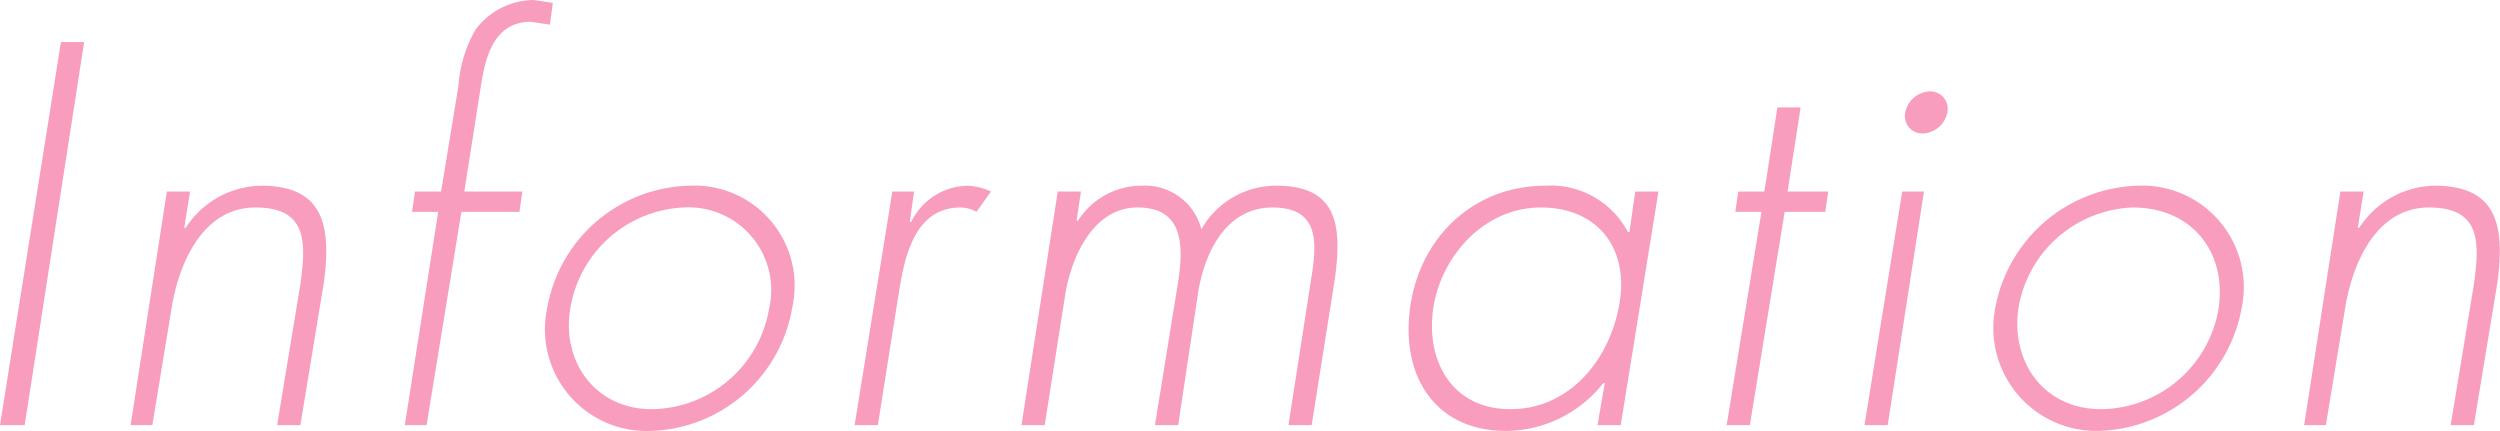 <svg xmlns="http://www.w3.org/2000/svg" viewBox="0 0 172.3 29.7">
  <defs>
    <style>
      .a95a4a10-14e1-4100-909b-40f8a772daef {
        fill: #f99dbe;
      }
    </style>
  </defs>
  <g id="a0785547-6fd1-49dd-bcbb-fdb2a55c02bc" data-name="レイヤー 2">
    <g id="ec050b1e-5fbe-4e07-acb3-a12bcdbf69af" data-name="レイヤー 1">
      <g>
        <path class="a95a4a10-14e1-4100-909b-40f8a772daef" d="M1.7,29.3H0L4.2,2.9H5.8Z"/>
        <path class="a95a4a10-14e1-4100-909b-40f8a772daef" d="M12.7,15.7h.1A6.3,6.3,0,0,1,18,12.8c4.2,0,4.9,2.6,4.3,6.8l-1.6,9.7H19.1l1.6-9.7c.4-2.9.5-5.3-3.1-5.3s-5.3,3.8-5.8,7.1l-1.3,7.9H9l2.5-16.1h1.6Z"/>
        <path class="a95a4a10-14e1-4100-909b-40f8a772daef" d="M29.4,29.3H27.9l2.3-14.7H28.4l.2-1.4h1.8l1.2-7.3A8.9,8.9,0,0,1,32.8,2a5.1,5.1,0,0,1,4-2l1.3.2-.2,1.5-1.3-.2c-2.7,0-3.2,2.7-3.5,4.7l-1.1,7h4l-.2,1.4h-4Z"/>
        <path class="a95a4a10-14e1-4100-909b-40f8a772daef" d="M54.6,21.2a10.2,10.2,0,0,1-9.8,8.5,7,7,0,0,1-7.1-8.4,10.2,10.2,0,0,1,9.8-8.5A6.9,6.9,0,0,1,54.6,21.2Zm-15.3.1c-.6,3.7,1.8,6.9,5.6,6.9A8.3,8.3,0,0,0,53,21.3a5.7,5.7,0,0,0-5.9-7A8.3,8.3,0,0,0,39.3,21.3Z"/>
        <path class="a95a4a10-14e1-4100-909b-40f8a772daef" d="M62.7,15.3h.1a4.4,4.4,0,0,1,3.9-2.5,4.2,4.2,0,0,1,1.6.4l-1,1.4a2.3,2.3,0,0,0-1.1-.3c-3.6,0-4,4.4-4.4,6.8l-1.3,8.2H58.9l2.6-16.1H63Z"/>
        <path class="a95a4a10-14e1-4100-909b-40f8a772daef" d="M74.2,15.2h.1a5.2,5.2,0,0,1,4.4-2.4,4,4,0,0,1,4.1,3,5.9,5.9,0,0,1,5.2-3c4.2,0,4.5,2.8,4,6.4L90.4,29.3H88.8L90.4,19c.4-2.5.4-4.7-2.7-4.7s-4.6,2.9-5.1,5.7l-1.4,9.3H79.6l1.6-9.9c.4-2.6.3-5.1-2.8-5.1s-4.6,3.5-5,6.1L72,29.3H70.4l2.5-16.1h1.6Z"/>
        <path class="a95a4a10-14e1-4100-909b-40f8a772daef" d="M111.7,29.3h-1.6l.5-2.9h-.1a8.6,8.6,0,0,1-6.7,3.3c-4.9,0-7.3-3.8-6.6-8.6s4.4-8.3,9.3-8.3a6,6,0,0,1,5.7,3.2h.1l.4-2.8h1.6ZM98.8,21.1c-.6,3.8,1.3,7.1,5.3,7.1s6.8-3.3,7.5-7.2-1.5-6.7-5.4-6.7S99.4,17.6,98.8,21.1Z"/>
        <path class="a95a4a10-14e1-4100-909b-40f8a772daef" d="M120.6,29.3H119l2.4-14.7h-1.8l.2-1.4h1.8l.9-5.8h1.6l-.9,5.8H126l-.2,1.4H123Z"/>
        <path class="a95a4a10-14e1-4100-909b-40f8a772daef" d="M130.1,29.3h-1.6l2.6-16.1h1.5Zm4.1-21.5a1.8,1.8,0,0,1-1.7,1.4,1.2,1.2,0,0,1-1.2-1.4A1.8,1.8,0,0,1,133,6.3,1.2,1.2,0,0,1,134.2,7.8Z"/>
        <path class="a95a4a10-14e1-4100-909b-40f8a772daef" d="M154.5,21.2a10.3,10.3,0,0,1-9.9,8.5,7.1,7.1,0,0,1-7.1-8.4,10.3,10.3,0,0,1,9.8-8.5A7,7,0,0,1,154.5,21.2Zm-15.4.1c-.5,3.7,1.8,6.9,5.7,6.9a8.3,8.3,0,0,0,8.1-6.9c.6-4-1.9-7-5.9-7A8.3,8.3,0,0,0,139.1,21.3Z"/>
        <path class="a95a4a10-14e1-4100-909b-40f8a772daef" d="M162.5,15.7h.1a6.3,6.3,0,0,1,5.2-2.9c4.2,0,4.9,2.6,4.3,6.8l-1.6,9.7h-1.6l1.6-9.7c.4-2.9.5-5.3-3.1-5.3s-5.3,3.8-5.8,7.1l-1.3,7.9h-1.5l2.5-16.1h1.6Z"/>
      </g>
    </g>
  </g>
</svg>

